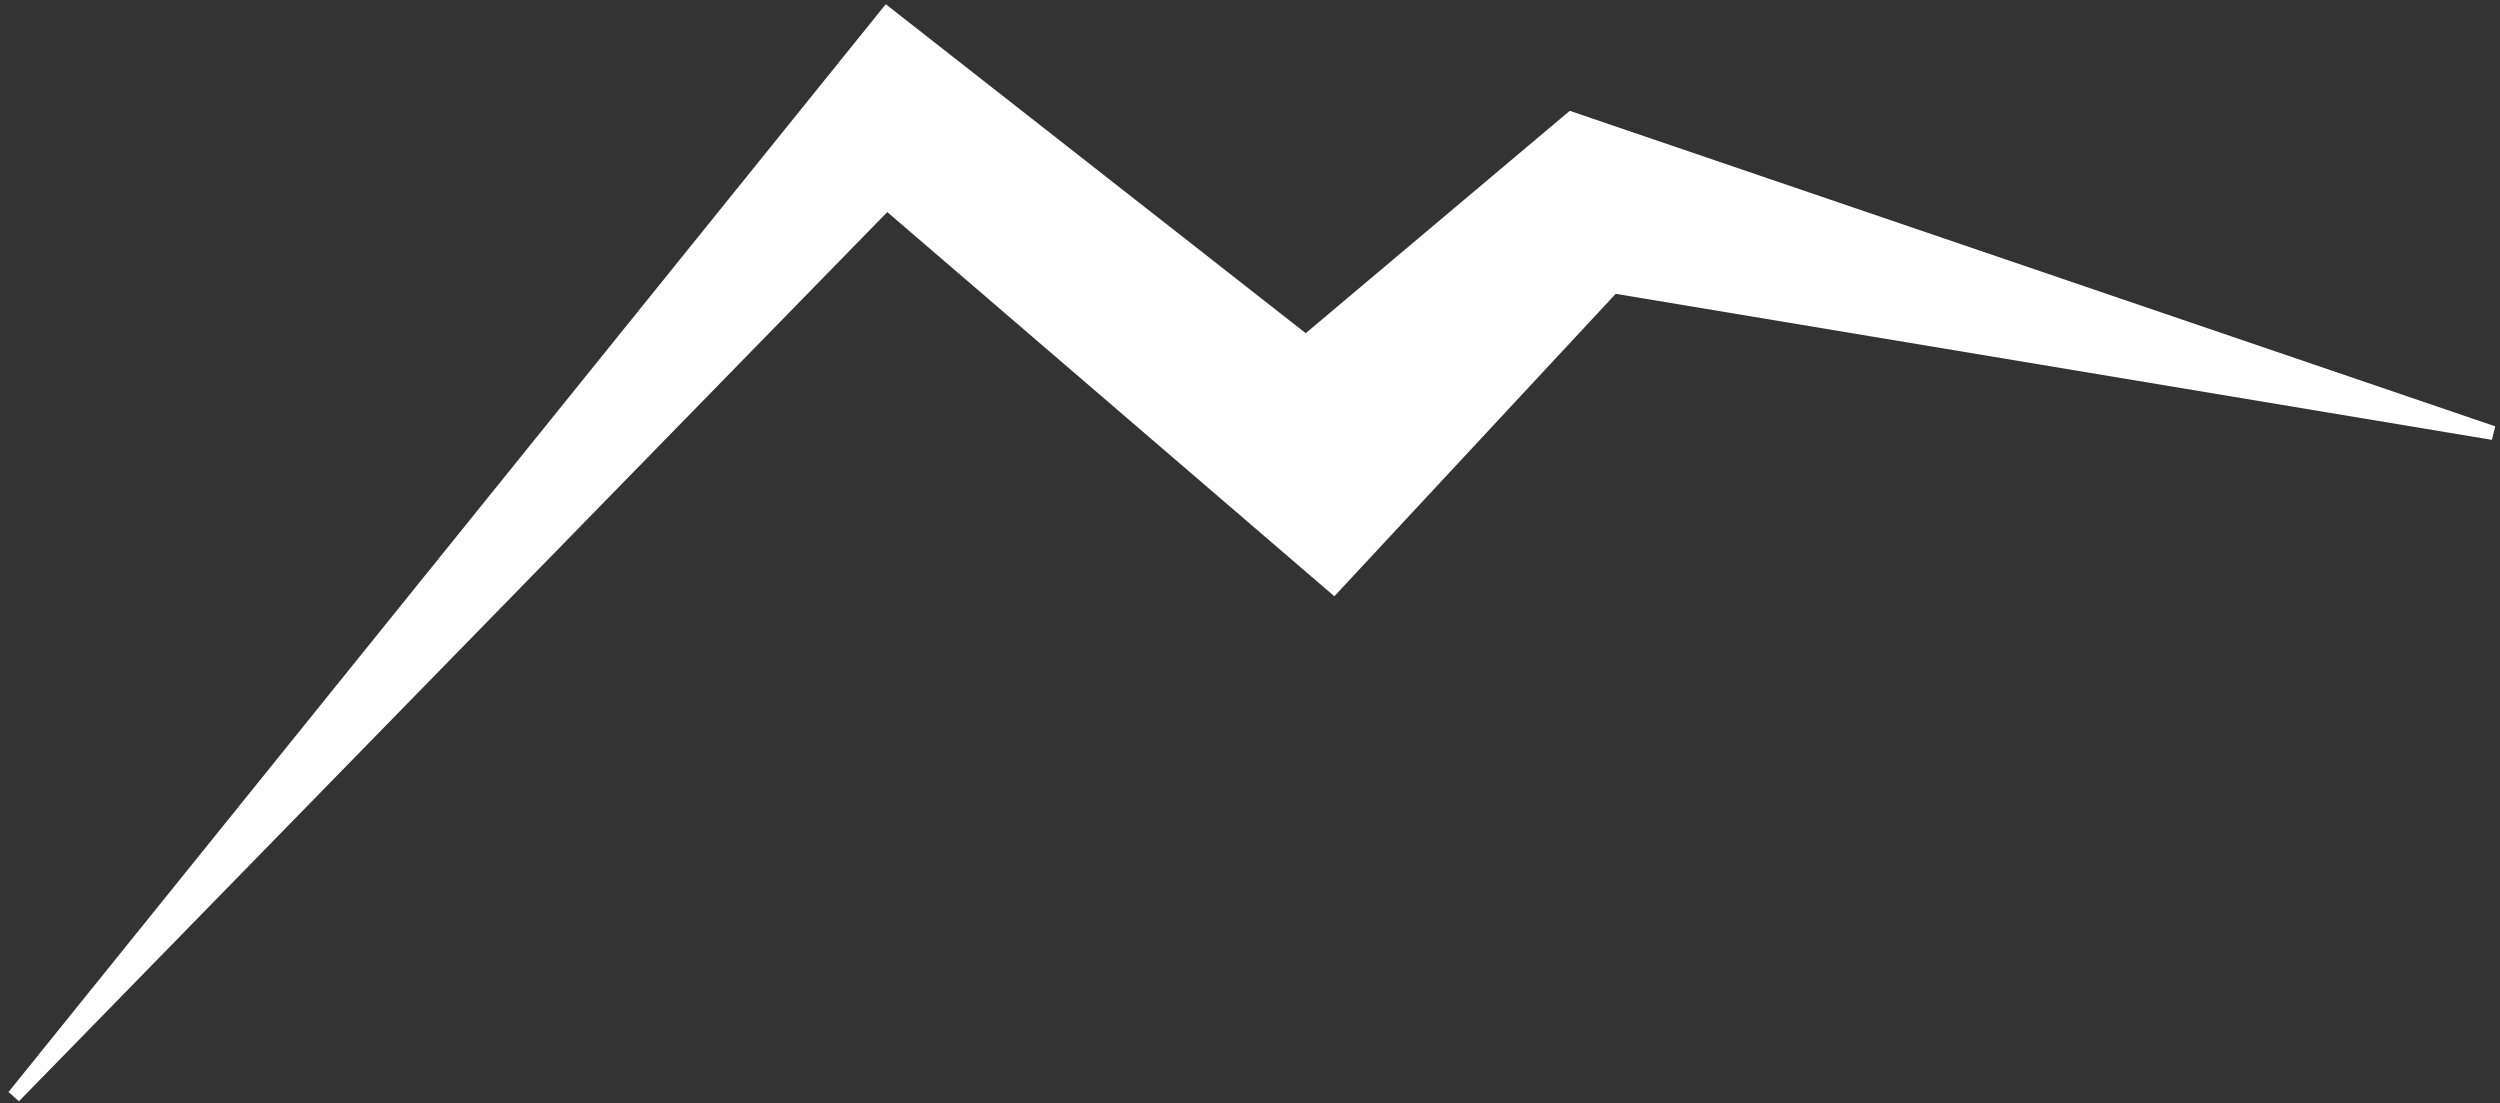 <?xml version="1.0" encoding="UTF-8"?> <svg xmlns="http://www.w3.org/2000/svg" width="179" height="79" viewBox="0 0 179 79" fill="none"><rect x="0" y="0" width="179" height="79" fill="#333333" stroke="none"/> <path d="M63.5 1L1 78.5L63.5 14.5L95.5 42L115.5 20.5L178.5 31L112.5 8.5L93.5 24.5L63.5 1Z" fill="white" stroke="white"></path> </svg> 